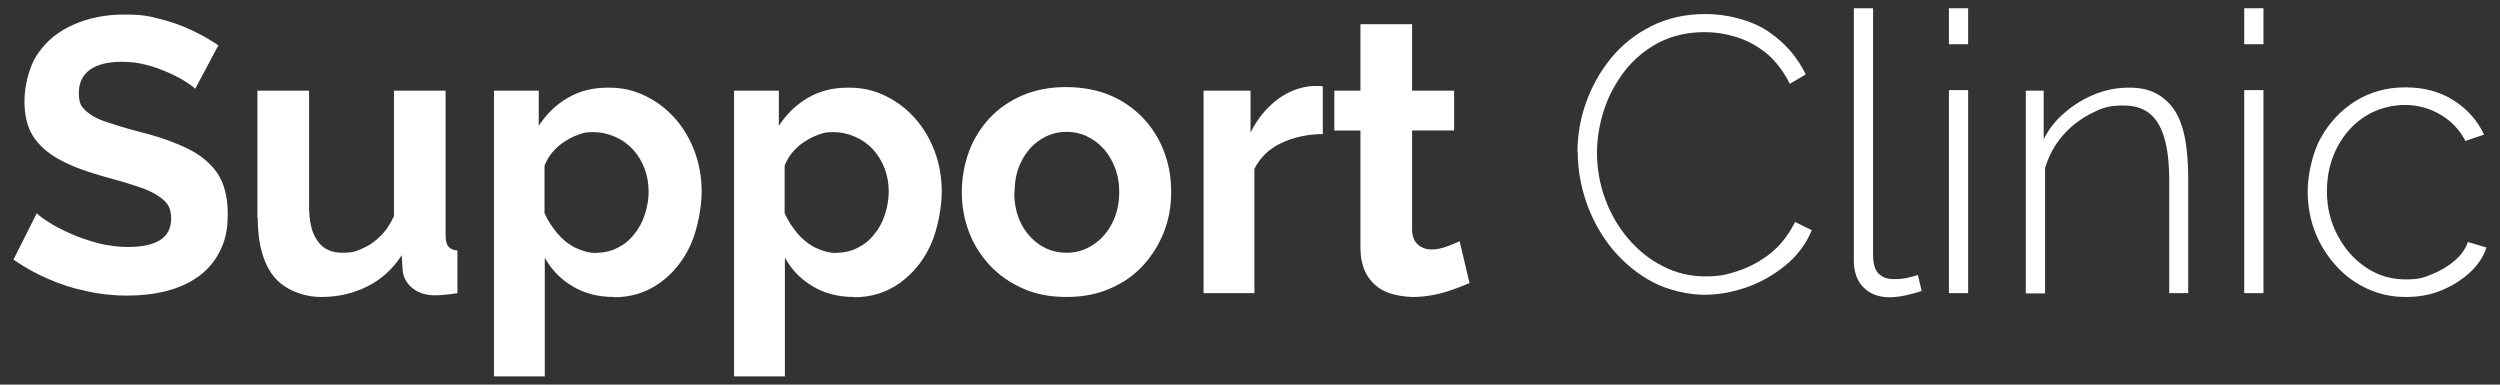 <svg xmlns="http://www.w3.org/2000/svg" id="Camada_2" data-name="Camada 2" viewBox="0 0 910 140"><rect x="0" y="0" width="910" height="140" fill="#333333" stroke="none"/><defs><style>
      .cls-1 {
        fill: #fff;
        stroke-width: 0px;
      }
    </style></defs><path class="cls-1" d="M71,32.3c-.6-.7-1.8-1.5-3.5-2.6-1.7-1.1-3.8-2.2-6.3-3.3-2.5-1.1-5.1-2.1-8-2.8-2.9-.8-5.8-1.1-8.8-1.1-5.2,0-9.1,1-11.7,2.9-2.6,1.9-4,4.7-4,8.4s.8,4.9,2.5,6.5c1.7,1.6,4.2,3,7.5,4.1s7.5,2.4,12.5,3.7c6.5,1.6,12.1,3.6,16.9,5.9,4.8,2.3,8.4,5.3,11,9,2.5,3.7,3.8,8.7,3.8,14.9s-1,9.8-2.9,13.6c-1.9,3.8-4.6,6.9-8,9.3-3.4,2.4-7.3,4.1-11.7,5.2-4.4,1.1-9.1,1.6-14,1.6s-9.8-.5-14.7-1.6c-4.9-1-9.6-2.5-14.1-4.5-4.5-1.9-8.7-4.3-12.6-7l8.5-16.9c.8.9,2.3,2,4.4,3.3,2.1,1.4,4.7,2.7,7.8,4.1,3.1,1.4,6.4,2.5,10,3.5,3.6.9,7.3,1.4,11,1.4,5.3,0,9.2-.9,11.8-2.6,2.6-1.7,3.9-4.3,3.9-7.7s-1-5.4-3.1-7.1c-2.1-1.7-5-3.3-8.8-4.5-3.8-1.3-8.3-2.6-13.5-4-6.3-1.8-11.5-3.8-15.6-6.1-4.1-2.3-7.2-5.1-9.3-8.4-2.1-3.3-3.1-7.6-3.1-12.7s1.6-12.7,4.9-17.3c3.2-4.7,7.6-8.2,13.1-10.6,5.5-2.4,11.5-3.6,18.2-3.6s9,.5,13.1,1.6c4.1,1,8,2.4,11.6,4.1,3.6,1.7,6.9,3.6,9.7,5.5l-8.5,15.9Z"></path><path class="cls-1" d="M93.7,79.2v-46.2h18.8v42c0,5.6,1,9.9,3.1,12.7,2,2.9,5,4.3,9,4.3s4.8-.5,7.2-1.5c2.4-1,4.5-2.4,6.5-4.4,2-1.9,3.7-4.4,5.1-7.4v-45.7h18.8v52.5c0,2,.3,3.4,1,4.2.6.8,1.8,1.4,3.3,1.5v15.5c-1.9.3-3.4.5-4.7.6-1.3.1-2.4.2-3.4.2-3.2,0-5.9-.8-8-2.4-2.1-1.6-3.4-3.7-3.8-6.3l-.4-5.9c-3.2,5-7.4,8.8-12.4,11.3-5.1,2.6-10.7,3.9-16.9,3.9s-13.2-2.5-17.2-7.4c-3.9-4.9-5.9-12.1-5.9-21.6Z"></path><path class="cls-1" d="M223.4,108.1c-5.7,0-10.7-1.3-15-3.9-4.4-2.6-7.7-6.1-10.1-10.4v43.2h-18.5V33h16.3v12.8c2.8-4.3,6.3-7.7,10.6-10.2,4.3-2.5,9.1-3.7,14.6-3.7s9.4,1,13.6,3c4.1,2,7.7,4.7,10.8,8.2,3.1,3.5,5.5,7.6,7.2,12.2s2.5,9.5,2.5,14.6-1.4,13.6-4.1,19.4c-2.7,5.8-6.5,10.4-11.3,13.8-4.8,3.4-10.3,5.1-16.5,5.1ZM217.1,92c2.8,0,5.4-.6,7.7-1.8,2.4-1.2,4.4-2.8,6-4.9,1.7-2,3-4.4,3.9-7.2.9-2.7,1.4-5.6,1.4-8.4s-.5-5.8-1.5-8.4c-1-2.6-2.4-4.9-4.2-6.9-1.9-2-4-3.5-6.5-4.6-2.5-1.1-5.2-1.7-8.1-1.7s-3.4.3-5.2.9c-1.8.6-3.5,1.5-5.2,2.6-1.7,1.1-3.1,2.4-4.3,3.8-1.2,1.4-2.2,3.1-2.9,4.9v17.3c1.2,2.7,2.8,5.1,4.7,7.4,1.9,2.2,4.1,4,6.6,5.2,2.5,1.2,5,1.9,7.6,1.9Z"></path><path class="cls-1" d="M310.8,108.1c-5.7,0-10.7-1.3-15-3.9-4.4-2.6-7.7-6.1-10.1-10.4v43.2h-18.5V33h16.3v12.8c2.8-4.3,6.3-7.7,10.6-10.2,4.3-2.5,9.1-3.7,14.6-3.7s9.4,1,13.6,3c4.1,2,7.7,4.7,10.8,8.2,3.1,3.5,5.5,7.6,7.2,12.2s2.5,9.5,2.5,14.6-1.4,13.6-4.1,19.4c-2.7,5.8-6.5,10.4-11.3,13.8-4.8,3.4-10.3,5.1-16.5,5.1ZM304.5,92c2.8,0,5.4-.6,7.7-1.8,2.4-1.2,4.4-2.8,6-4.9,1.7-2,3-4.4,3.9-7.2.9-2.7,1.4-5.6,1.4-8.4s-.5-5.8-1.5-8.4c-1-2.6-2.4-4.9-4.2-6.9-1.9-2-4-3.5-6.5-4.6-2.5-1.1-5.2-1.7-8.1-1.7s-3.4.3-5.2.9c-1.8.6-3.5,1.5-5.2,2.6-1.7,1.1-3.1,2.4-4.3,3.8-1.2,1.4-2.2,3.1-2.9,4.9v17.3c1.2,2.7,2.8,5.1,4.7,7.4,1.9,2.2,4.1,4,6.6,5.2,2.5,1.2,5,1.9,7.6,1.9Z"></path><path class="cls-1" d="M388.2,108.1c-5.9,0-11.2-1-15.9-3.1-4.7-2.1-8.7-4.9-12-8.4-3.3-3.6-5.9-7.6-7.6-12.2-1.7-4.5-2.6-9.3-2.6-14.4s.9-10.2,2.6-14.8c1.7-4.6,4.2-8.6,7.5-12.2,3.3-3.5,7.3-6.3,12-8.3,4.7-2,10-3,15.8-3s11.4,1,16.1,3c4.7,2,8.7,4.8,12,8.3,3.3,3.5,5.9,7.6,7.6,12.2,1.8,4.6,2.6,9.5,2.6,14.8s-.9,9.9-2.6,14.4c-1.8,4.5-4.3,8.6-7.6,12.2-3.3,3.6-7.3,6.4-12,8.4-4.7,2.1-10,3.1-15.9,3.1ZM369.2,70.1c0,4.2.8,7.9,2.5,11.3,1.7,3.3,4,5.9,6.9,7.8,2.9,1.9,6.1,2.8,9.7,2.8s6.7-1,9.6-2.9c2.9-1.9,5.2-4.5,6.9-7.8,1.7-3.3,2.6-7.1,2.6-11.4s-.9-7.9-2.6-11.2c-1.7-3.3-4-5.9-6.9-7.8-2.9-1.9-6.1-2.9-9.7-2.9s-6.7,1-9.6,2.9c-2.9,1.9-5.1,4.5-6.8,7.8s-2.5,7.1-2.5,11.4Z"></path><path class="cls-1" d="M481.6,48.8c-5.7,0-10.8,1.2-15.3,3.3-4.4,2.1-7.7,5.3-9.7,9.4v45.2h-18.5V33h17.1v15.2c2.6-5.1,5.9-9.1,9.9-12.1,4-2.9,8.3-4.5,12.7-4.8.9,0,1.7.1,2.2,0,.6,0,1.1,0,1.5.2v17.2Z"></path><path class="cls-1" d="M534.9,103c-1.7.8-3.6,1.5-5.8,2.3-2.2.8-4.5,1.5-7.1,2-2.5.5-5.1.8-7.7.8s-6.7-.6-9.6-1.8c-2.9-1.2-5.2-3.2-6.9-5.8-1.7-2.7-2.6-6.2-2.6-10.5v-42.5h-9.5v-14.5h9.5V8.8h18.8v24.2h15.3v14.5h-15.3v36c0,2.5.8,4.4,2.1,5.5,1.3,1.2,3,1.8,5,1.8s3.7-.4,5.6-1.1c1.9-.7,3.4-1.3,4.6-1.9l3.6,15.2Z"></path><path class="cls-1" d="M574.2,55.4c0-6.1,1-12.1,3.1-18,2.1-5.9,5.1-11.3,9.1-16.2,4-4.9,8.9-8.8,14.7-11.7,5.8-2.9,12.4-4.4,19.8-4.4s16.3,2.1,22.5,6.2c6.2,4.1,10.8,9.4,13.9,15.8l-5.8,3.4c-2.3-4.6-5.2-8.3-8.5-11.1-3.4-2.7-7-4.7-10.9-5.9-3.9-1.2-7.8-1.8-11.7-1.8-6.2,0-11.7,1.3-16.6,3.8-4.9,2.6-9,6-12.3,10.2-3.3,4.3-5.9,9-7.6,14.2-1.7,5.2-2.6,10.5-2.6,15.8s1,11.6,3.1,17c2,5.4,4.8,10.1,8.4,14.3,3.6,4.2,7.7,7.5,12.5,9.9,4.8,2.5,9.9,3.7,15.5,3.7s8-.7,12.2-2.1c4.1-1.4,8-3.5,11.6-6.4,3.6-2.9,6.5-6.7,8.8-11.3l6.1,3c-2.1,5-5.3,9.3-9.6,12.8-4.3,3.5-9,6.2-14.2,8-5.2,1.8-10.3,2.7-15.4,2.7s-12.8-1.5-18.5-4.5c-5.7-3-10.5-7-14.7-11.9-4.1-5-7.3-10.6-9.5-16.8-2.2-6.2-3.3-12.5-3.3-18.8Z"></path><path class="cls-1" d="M674.7,3h7.1v89.6c0,3.4.7,5.8,2.1,7.1,1.4,1.3,3.2,1.9,5.4,1.9s3-.1,4.6-.4c1.6-.3,3-.7,4.2-1.1l1.4,5.8c-1.6.6-3.5,1.1-5.8,1.6-2.3.5-4.3.7-6,.7-3.9,0-7-1.2-9.4-3.6s-3.5-5.7-3.5-9.8V3Z"></path><path class="cls-1" d="M709.4,16.1V3h7v13.1h-7ZM709.4,106.7V32.8h7v73.9h-7Z"></path><path class="cls-1" d="M796.6,106.7h-7v-41c0-9.4-1.3-16.3-4-20.7-2.6-4.4-6.8-6.6-12.6-6.6s-8.1,1-12,3c-3.9,2-7.4,4.7-10.3,8.1s-5,7.3-6.3,11.7v45.6h-7V33h6.5v17.7c1.9-3.8,4.5-7.1,7.8-9.8,3.2-2.8,6.9-5,10.8-6.6,4-1.6,8.1-2.4,12.4-2.4s7.3.7,10.1,2.2c2.7,1.5,5,3.6,6.7,6.3,1.7,2.7,2.9,6.1,3.7,10.2.7,4.1,1.1,8.7,1.1,13.9v42.3Z"></path><path class="cls-1" d="M816.9,16.1V3h7v13.1h-7ZM816.9,106.7V32.8h7v73.9h-7Z"></path><path class="cls-1" d="M875.7,108.1c-5,0-9.7-1-14-3-4.4-2-8.2-4.8-11.4-8.4-3.2-3.5-5.8-7.6-7.6-12.2-1.8-4.6-2.7-9.6-2.7-14.9s1.5-13.4,4.6-19.1c3.1-5.7,7.3-10.2,12.6-13.6,5.4-3.4,11.5-5.1,18.3-5.1s12.4,1.5,17.4,4.6c5,3.1,8.8,7.3,11.3,12.6l-6.8,2.3c-2.1-4.1-5.2-7.3-9.1-9.6-3.9-2.3-8.3-3.5-13-3.5s-10.1,1.4-14.3,4.1c-4.3,2.7-7.7,6.5-10.2,11.2-2.5,4.8-3.8,10.1-3.8,16.1s1.3,11.2,3.9,16.1c2.6,4.9,6,8.8,10.4,11.7,4.3,2.9,9.1,4.3,14.2,4.3s6.6-.6,9.8-1.9c3.2-1.3,6-3,8.3-5,2.4-2.1,3.9-4.3,4.7-6.7l6.8,2c-1.2,3.5-3.3,6.6-6.3,9.3-3,2.7-6.4,4.8-10.4,6.4-3.9,1.6-8.2,2.3-12.7,2.3Z"></path></svg>